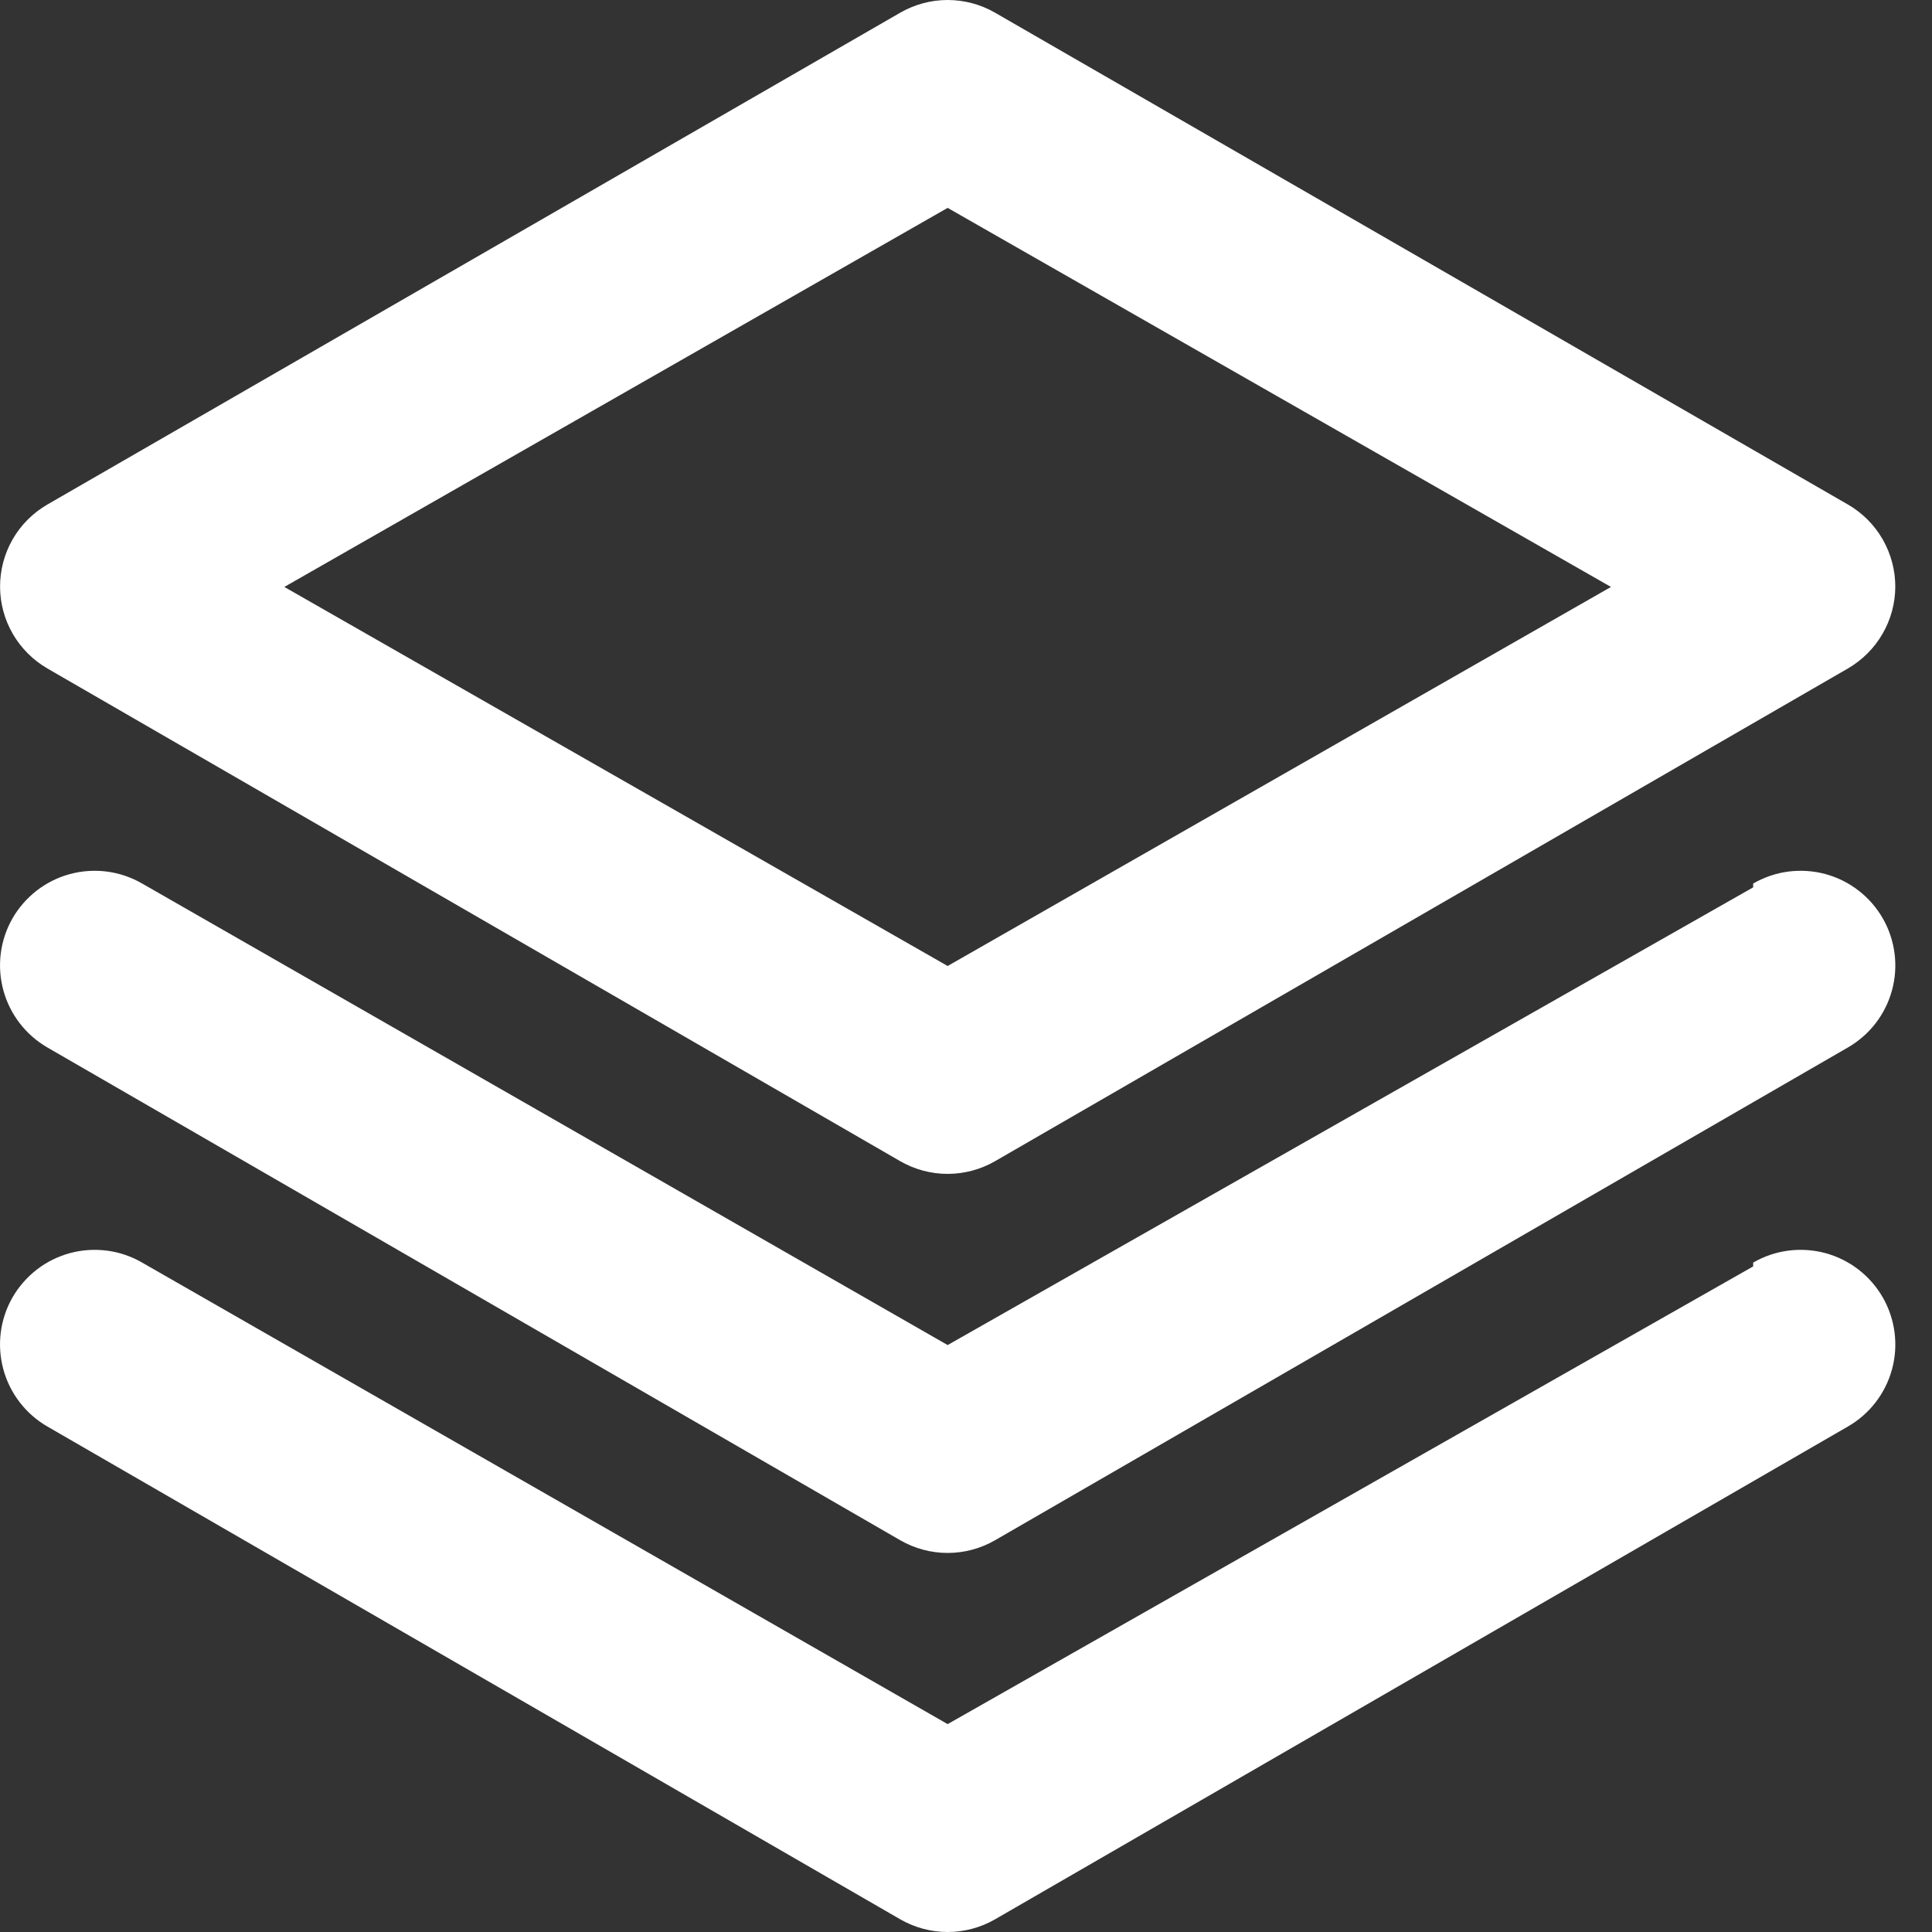 <svg width="30" height="30" viewBox="0 0 30 30" fill="none" xmlns="http://www.w3.org/2000/svg">
<rect x="0" y="0" width="30" height="30" fill="#333333" stroke="none"/>
<path d="M0.736 10.38L13.979 18.031C14.203 18.16 14.457 18.228 14.715 18.228C14.973 18.228 15.227 18.16 15.451 18.031L28.694 10.38C28.916 10.251 29.101 10.067 29.23 9.845C29.36 9.623 29.428 9.371 29.43 9.114C29.431 8.855 29.363 8.6 29.234 8.375C29.105 8.15 28.919 7.964 28.694 7.834L15.451 0.197C15.227 0.068 14.973 0 14.715 0C14.457 0 14.203 0.068 13.979 0.197L0.736 7.834C0.512 7.964 0.325 8.15 0.196 8.375C0.067 8.6 -0 8.855 0.001 9.114C0.002 9.371 0.071 9.623 0.2 9.845C0.329 10.067 0.514 10.251 0.736 10.38ZM14.715 3.228L25.015 9.114L14.715 15L4.415 9.114L14.715 3.228ZM27.223 13.779L14.715 20.886L2.208 13.72C2.04 13.623 1.854 13.559 1.662 13.534C1.469 13.509 1.274 13.522 1.087 13.572C0.899 13.623 0.724 13.71 0.57 13.829C0.417 13.948 0.288 14.096 0.192 14.264C3.58058e-05 14.602 -0.05 15.002 0.052 15.377C0.154 15.752 0.4 16.071 0.736 16.265L13.979 23.917C14.203 24.046 14.457 24.114 14.715 24.114C14.973 24.114 15.227 24.046 15.451 23.917L28.694 16.265C29.031 16.071 29.277 15.752 29.379 15.377C29.481 15.002 29.43 14.602 29.238 14.264C29.142 14.096 29.014 13.948 28.86 13.829C28.707 13.71 28.531 13.623 28.344 13.572C28.156 13.522 27.961 13.509 27.768 13.534C27.576 13.559 27.39 13.623 27.223 13.72V13.779ZM27.223 19.665L14.715 26.772L2.208 19.606C2.04 19.508 1.854 19.445 1.662 19.42C1.469 19.395 1.274 19.408 1.087 19.458C0.899 19.509 0.724 19.596 0.57 19.715C0.417 19.834 0.288 19.982 0.192 20.15C3.58058e-05 20.488 -0.05 20.888 0.052 21.263C0.154 21.638 0.4 21.957 0.736 22.151L13.979 29.803C14.203 29.932 14.457 30 14.715 30C14.973 30 15.227 29.932 15.451 29.803L28.694 22.151C29.031 21.957 29.277 21.638 29.379 21.263C29.481 20.888 29.43 20.488 29.238 20.15C29.142 19.982 29.014 19.834 28.86 19.715C28.707 19.596 28.531 19.509 28.344 19.458C28.156 19.408 27.961 19.395 27.768 19.42C27.576 19.445 27.39 19.508 27.223 19.606V19.665Z" fill="white"/>
</svg>

